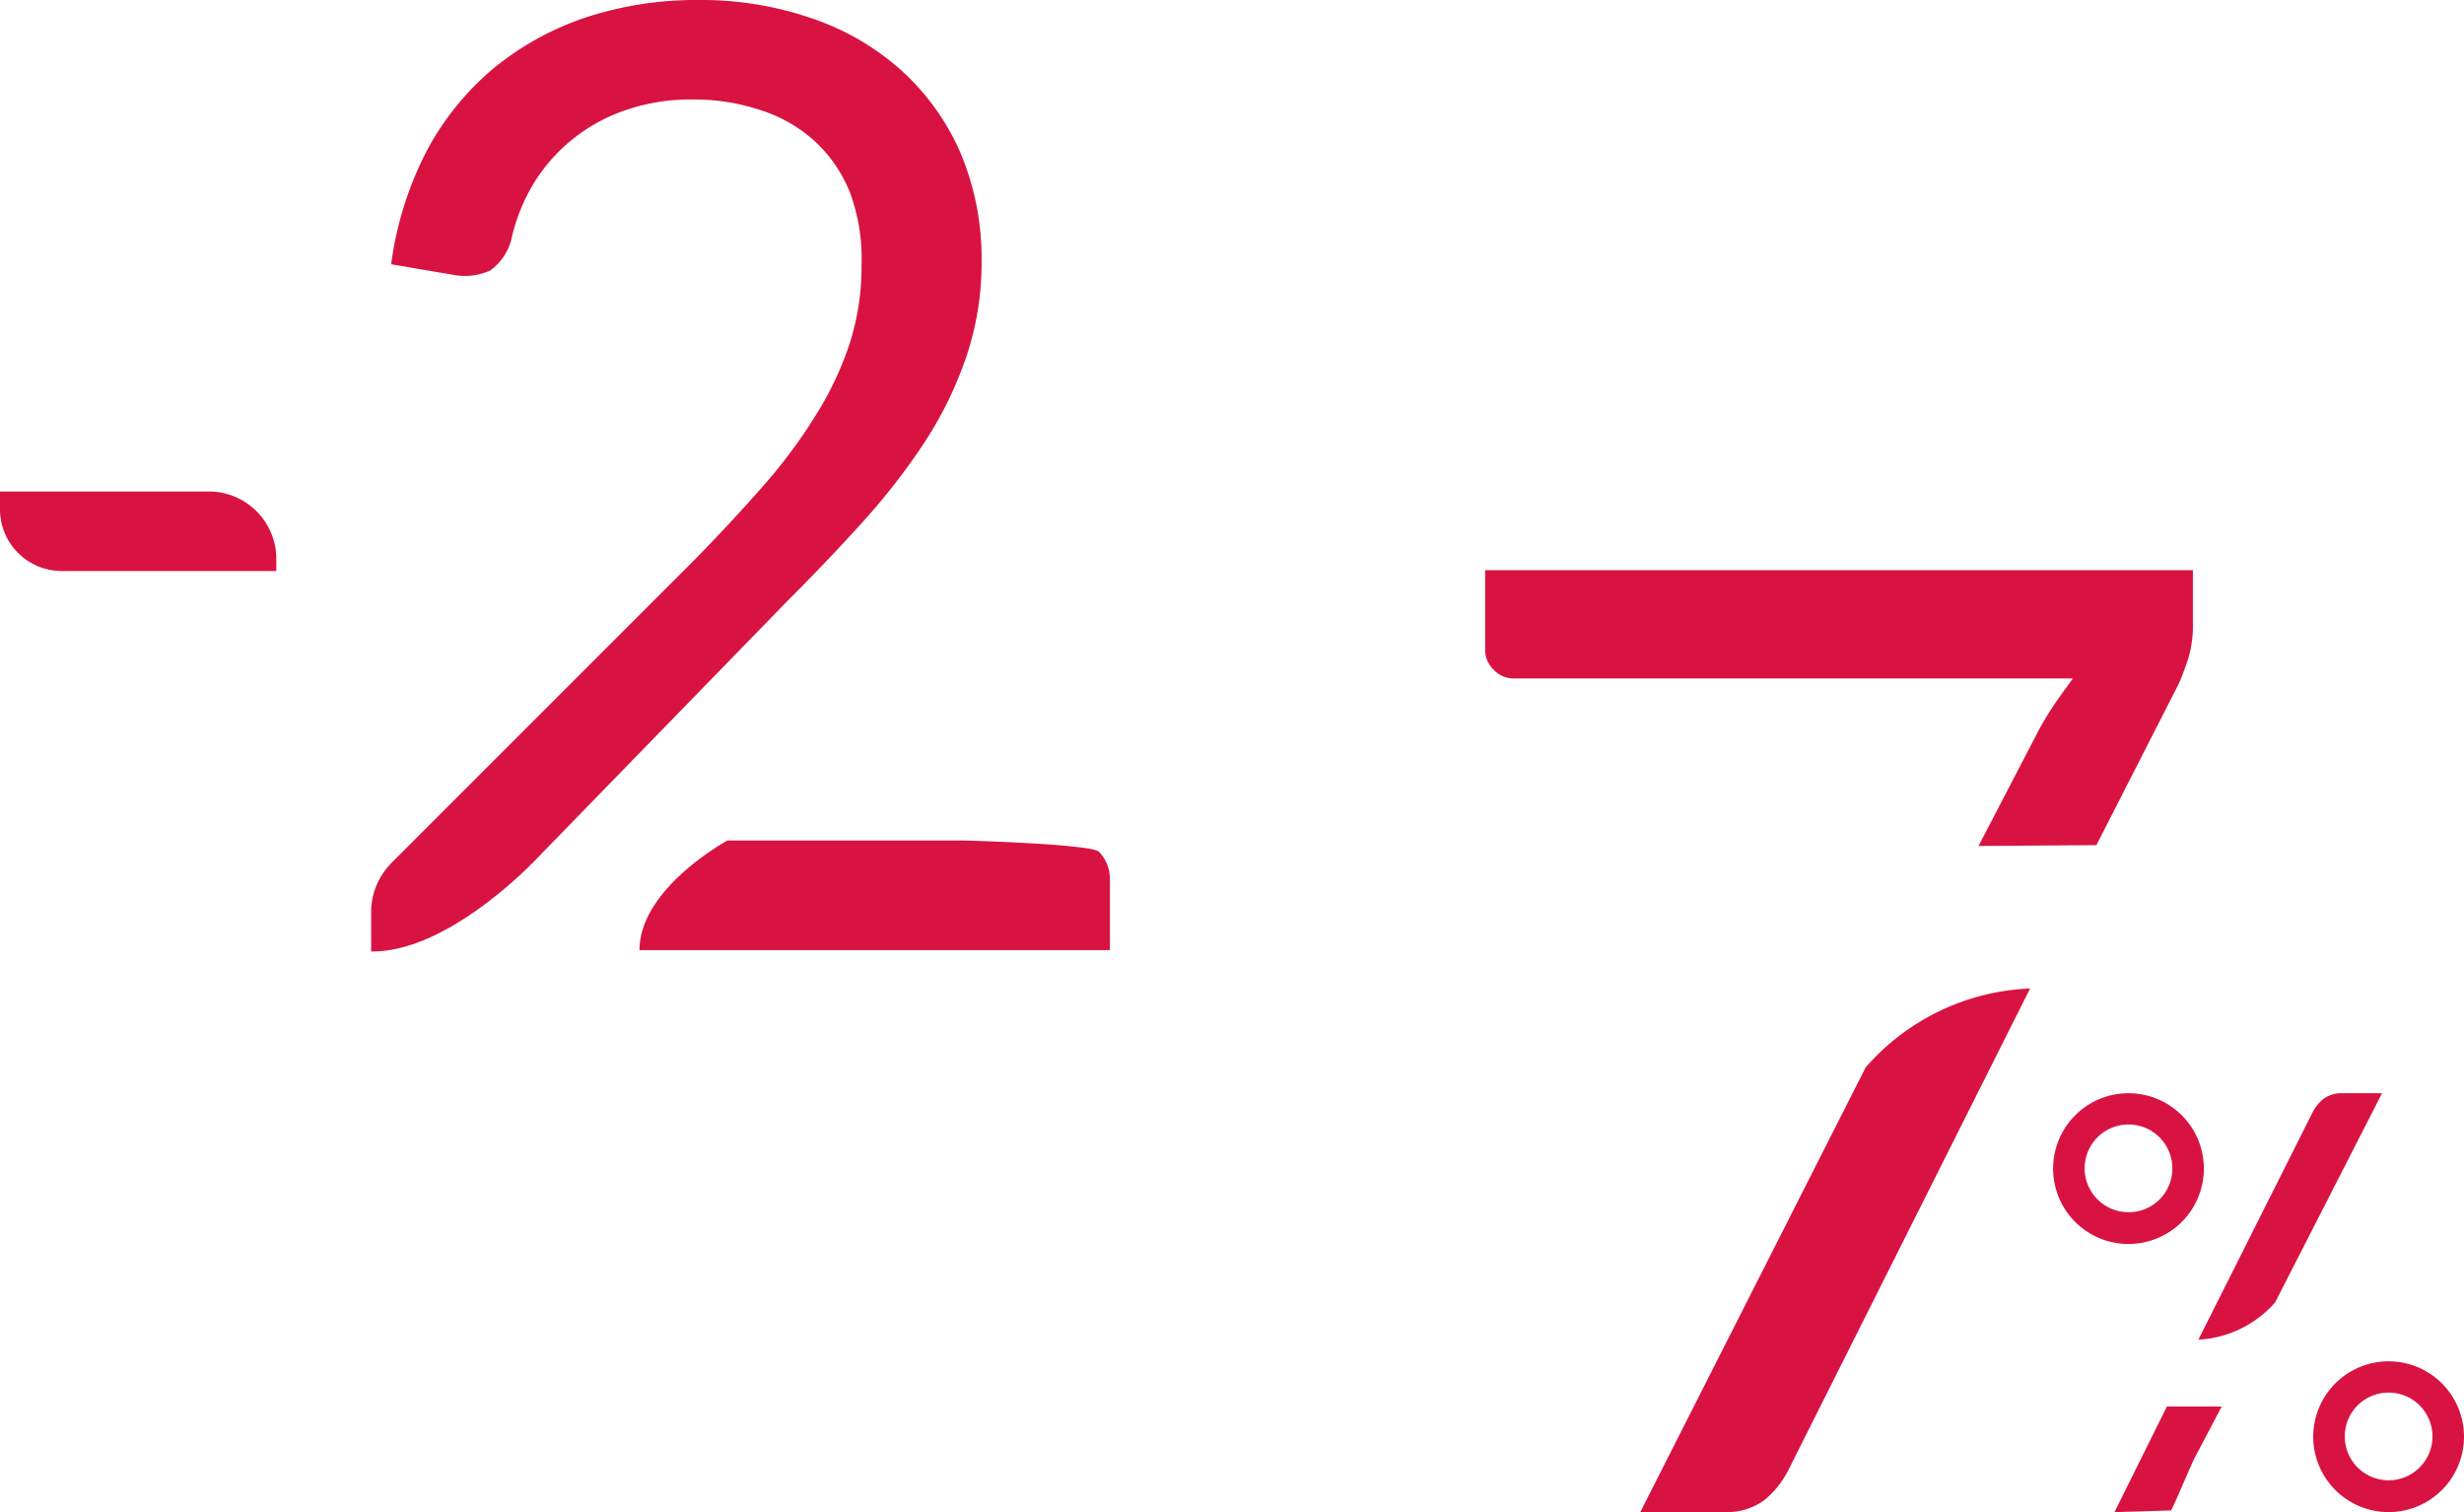<svg xmlns="http://www.w3.org/2000/svg" viewBox="0 0 89.89 55.16"><defs><style>.cls-1{fill:#d91341;}</style></defs><g id="圖層_2" data-name="圖層 2"><g id="Content"><path class="cls-1" d="M26.54,30.66H35c.46,0,4.81.14,5.09.41a1.42,1.42,0,0,1,.4,1v2.59H23.33C23.33,32.4,26.54,30.66,26.54,30.66Zm-13,4.05V33.25a2.47,2.47,0,0,1,.19-.94,2.65,2.65,0,0,1,.6-.88l11-11c.91-.93,1.74-1.82,2.49-2.68a18.84,18.84,0,0,0,1.92-2.57A11.88,11.88,0,0,0,31,12.52a9.12,9.12,0,0,0,.43-2.84A7,7,0,0,0,31,7a5.16,5.16,0,0,0-1.31-1.88A5.37,5.37,0,0,0,27.69,4a7.62,7.62,0,0,0-2.42-.37,7.19,7.19,0,0,0-2.42.38,6.29,6.29,0,0,0-3.38,2.68,6.78,6.78,0,0,0-.82,2.06,2,2,0,0,1-.77,1.12,2.26,2.26,0,0,1-1.38.15l-2.23-.38a12.54,12.54,0,0,1,1.31-4.16,10.15,10.15,0,0,1,2.44-3A10.64,10.64,0,0,1,21.39.63,12.89,12.89,0,0,1,25.48,0a12.33,12.33,0,0,1,4.08.65,9.41,9.41,0,0,1,3.28,1.88,8.79,8.79,0,0,1,2.18,3,9.92,9.92,0,0,1,.79,4,10.74,10.74,0,0,1-.58,3.55,14,14,0,0,1-1.55,3.13,24,24,0,0,1-2.27,2.9c-.85.94-1.76,1.89-2.72,2.85l-9,9.25S16.49,34.71,13.58,34.71Z"/><path class="cls-1" d="M74.06,36.06,65.23,53.65a3.42,3.42,0,0,1-.86,1.07,2.32,2.32,0,0,1-1.47.44H59.84l8.22-16.22A8.39,8.39,0,0,1,74.06,36.06Zm-1.88-5.2,2.08-4a10.48,10.48,0,0,1,.65-1.11c.22-.33.46-.65.71-1H55.21a1,1,0,0,1-.72-.32,1,1,0,0,1-.31-.73v-2.9H80v1.92a4.21,4.21,0,0,1-.18,1.34c-.12.35-.23.65-.34.89l-3,5.88Z"/><path class="cls-1" d="M80.2,48.87l4.16-8.28a1.5,1.5,0,0,1,.4-.5,1.09,1.09,0,0,1,.69-.21H86.9L83,47.51A4,4,0,0,1,80.2,48.87Zm-3.06,6.29,1.91-3.85h2l-1,1.9c-.1.18-.74,1.73-.85,1.89Z"/><path class="cls-1" d="M77.66,39.88a2.75,2.75,0,1,0,2.74,2.75A2.75,2.75,0,0,0,77.66,39.88Zm0,4.34a1.6,1.6,0,1,1,1.59-1.59A1.59,1.59,0,0,1,77.66,44.22Z"/><path class="cls-1" d="M87.15,49.66a2.75,2.75,0,1,0,2.74,2.75A2.75,2.75,0,0,0,87.15,49.66Zm0,4.34a1.6,1.6,0,1,1,1.59-1.59A1.6,1.6,0,0,1,87.15,54Z"/><path class="cls-1" d="M0,17.93H7.62a2.46,2.46,0,0,1,2.46,2.46v.44a0,0,0,0,1,0,0H2.25A2.25,2.25,0,0,1,0,18.59v-.66A0,0,0,0,1,0,17.93Z"/></g></g></svg>